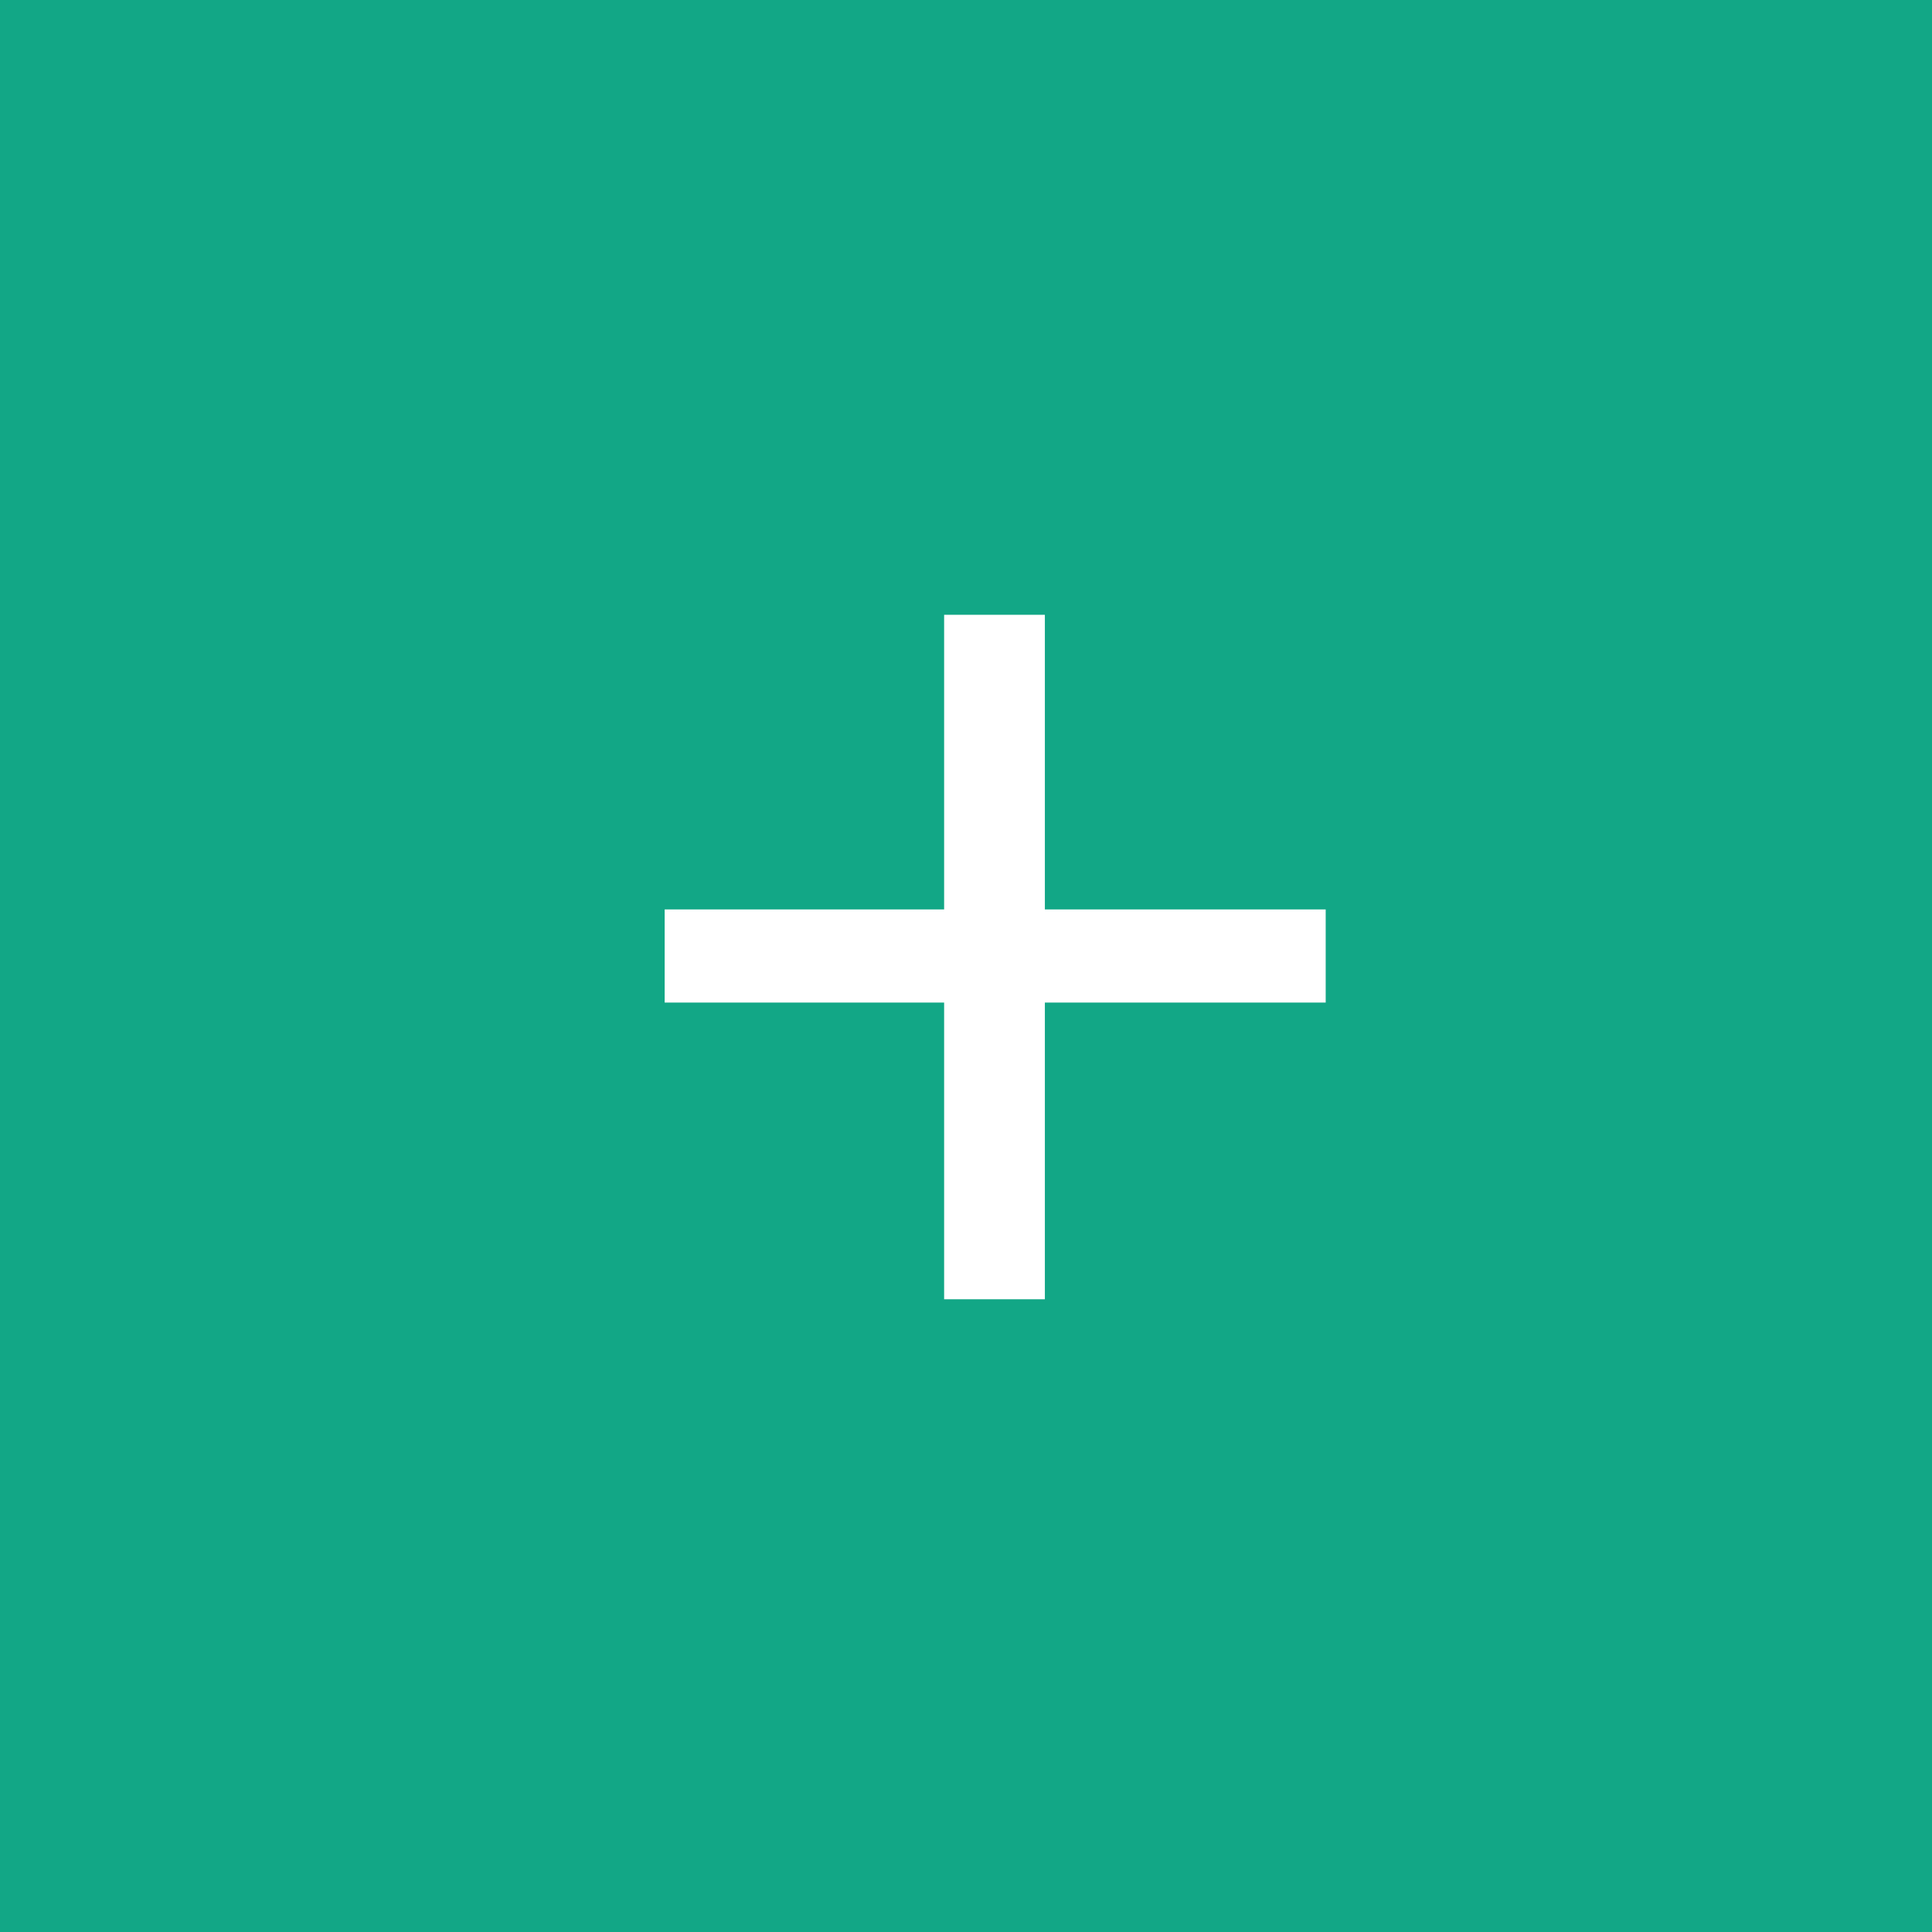 <svg width="28" height="28" viewBox="0 0 28 28" fill="none" xmlns="http://www.w3.org/2000/svg">
<rect width="28" height="28" fill="#12A786"/>
<path d="M15.143 8.91V13.18H19.213V14.53H15.143V18.83H13.683V14.53H9.633V13.18H13.683V8.91H15.143Z" fill="white"/>
</svg>
